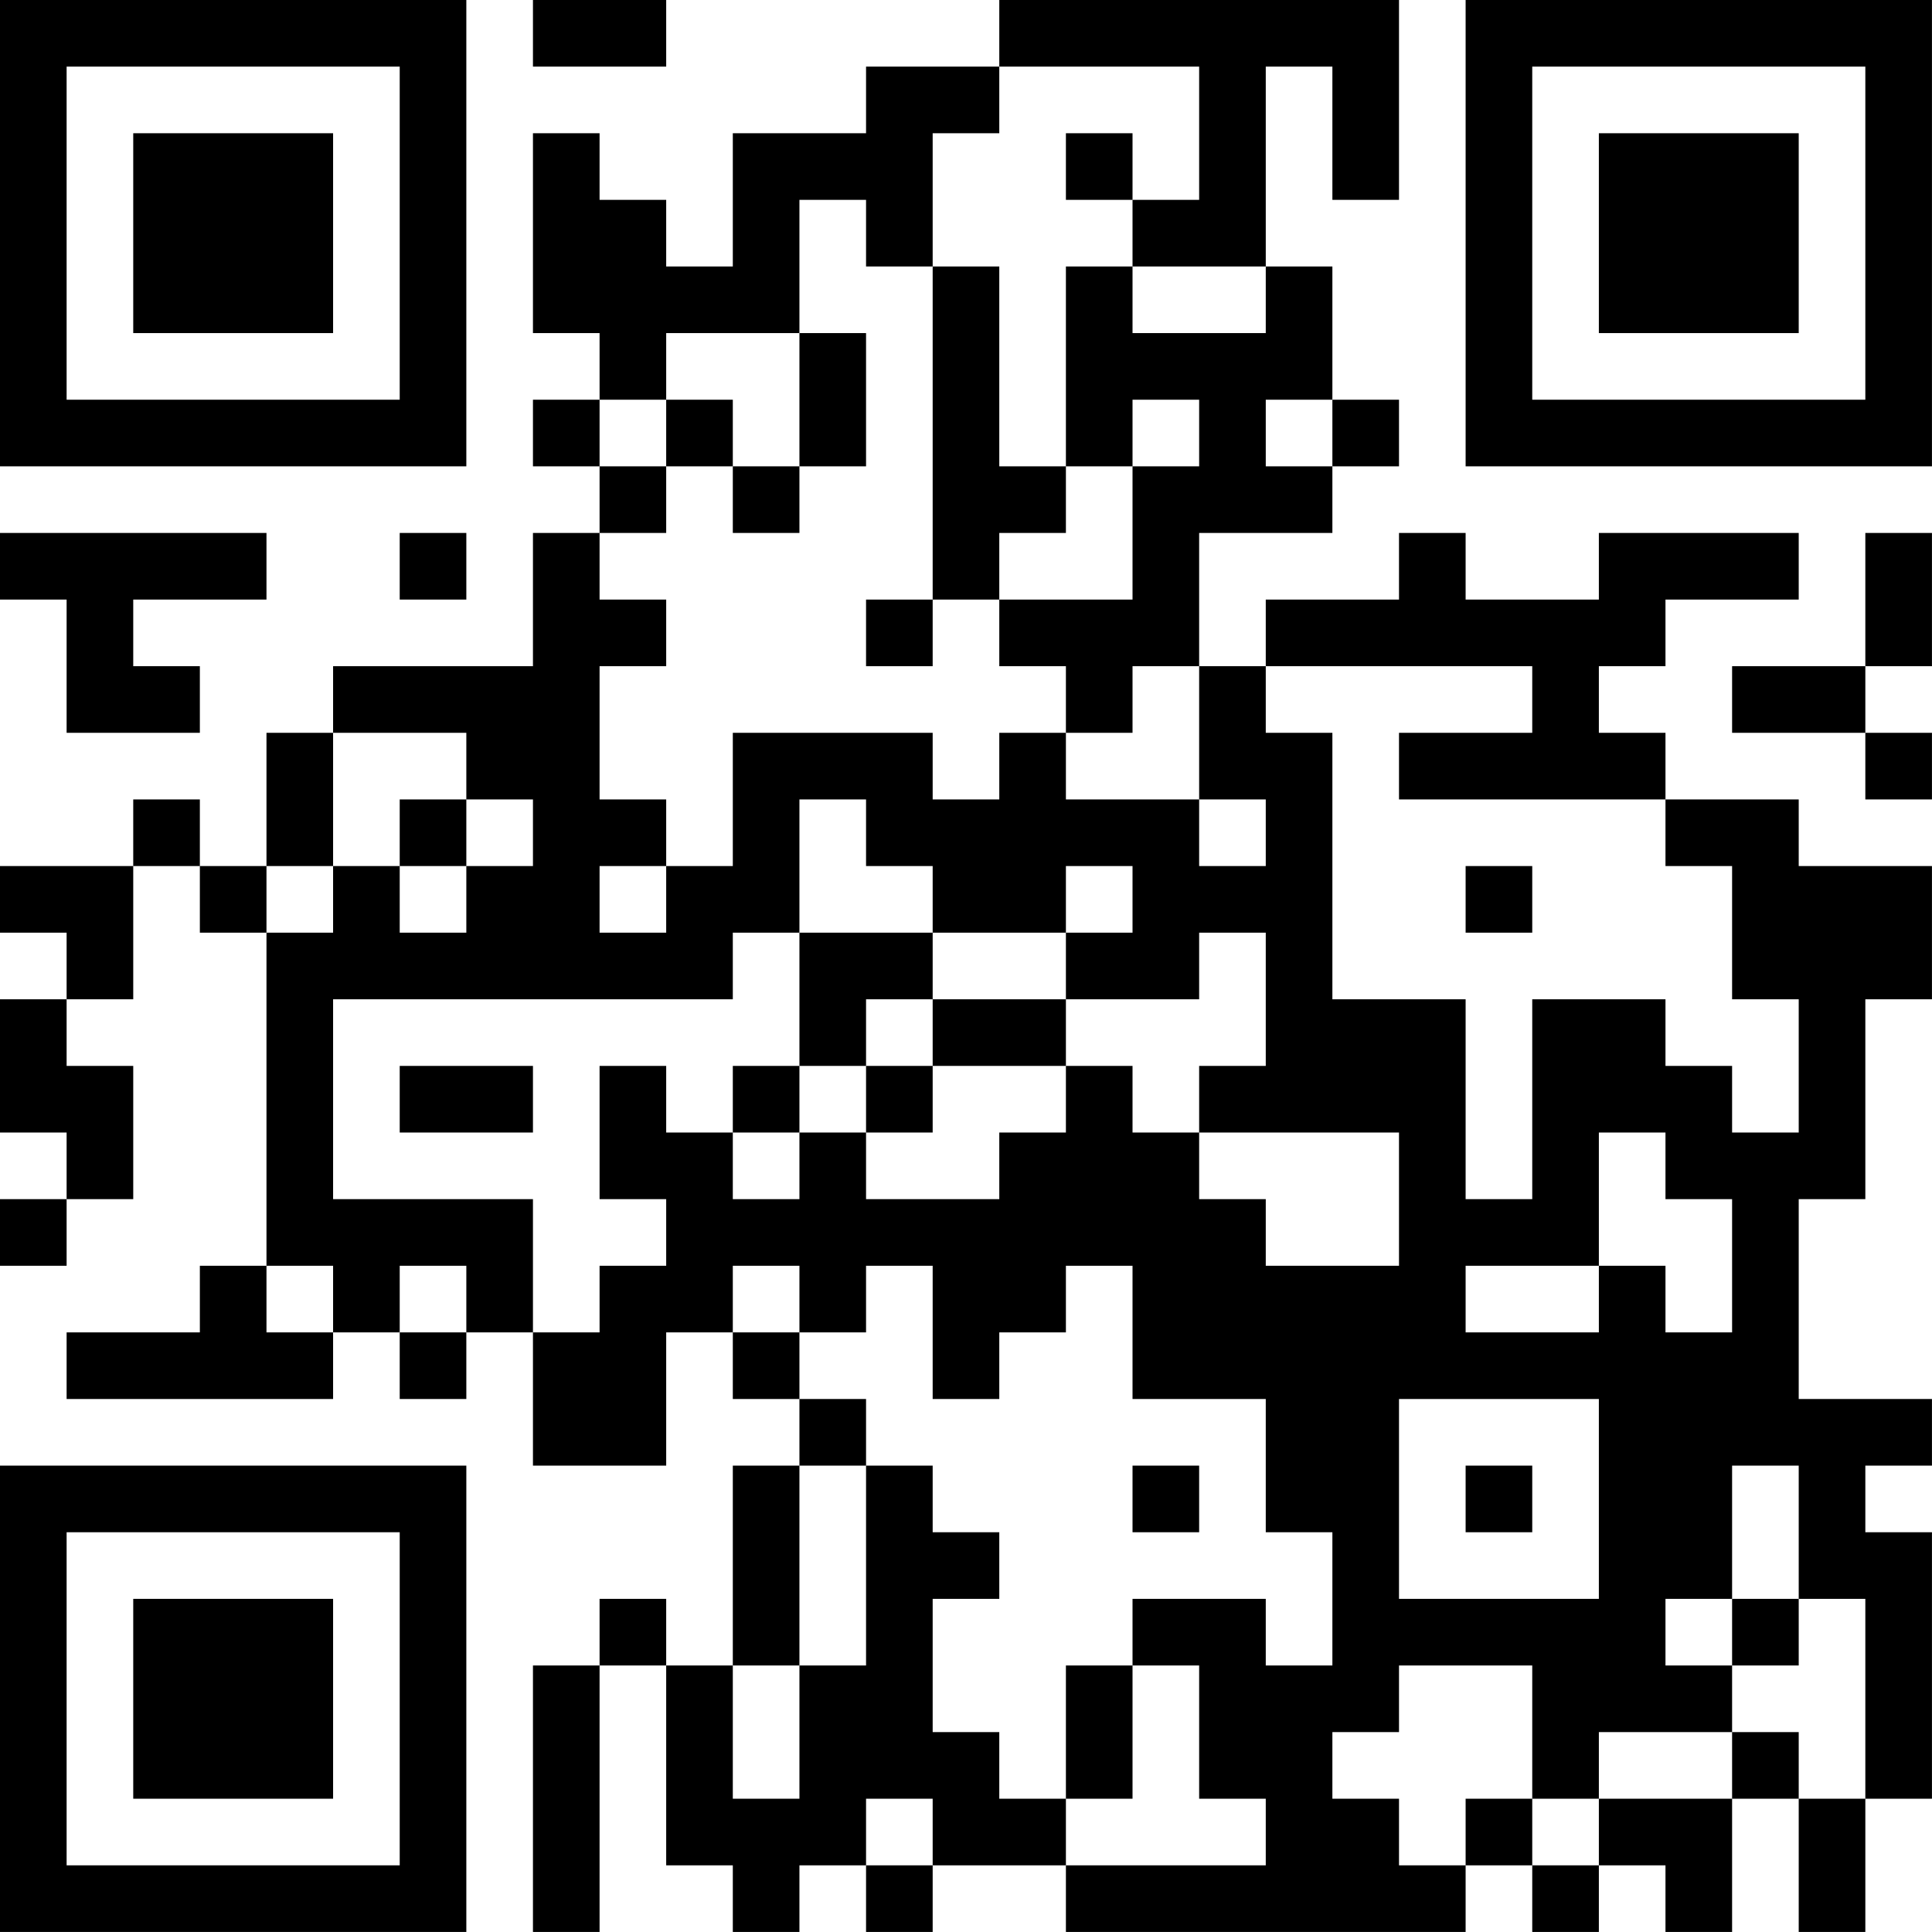 <?xml version="1.0" encoding="UTF-8"?>
<svg xmlns="http://www.w3.org/2000/svg" version="1.1" width="500" height="500" viewBox="0 0 500 500"><rect x="0" y="0" width="500" height="500" fill="#ffffff"/><g transform="scale(17.241)"><g transform="translate(0,0)"><path fill-rule="evenodd" d="M8 0L8 1L10 1L10 0ZM15 0L15 1L13 1L13 2L11 2L11 4L10 4L10 3L9 3L9 2L8 2L8 5L9 5L9 6L8 6L8 7L9 7L9 8L8 8L8 10L5 10L5 11L4 11L4 13L3 13L3 12L2 12L2 13L0 13L0 14L1 14L1 15L0 15L0 17L1 17L1 18L0 18L0 19L1 19L1 18L2 18L2 16L1 16L1 15L2 15L2 13L3 13L3 14L4 14L4 19L3 19L3 20L1 20L1 21L5 21L5 20L6 20L6 21L7 21L7 20L8 20L8 22L10 22L10 20L11 20L11 21L12 21L12 22L11 22L11 25L10 25L10 24L9 24L9 25L8 25L8 29L9 29L9 25L10 25L10 28L11 28L11 29L12 29L12 28L13 28L13 29L14 29L14 28L16 28L16 29L22 29L22 28L23 28L23 29L24 29L24 28L25 28L25 29L26 29L26 27L27 27L27 29L28 29L28 27L29 27L29 23L28 23L28 22L29 22L29 21L27 21L27 18L28 18L28 15L29 15L29 13L27 13L27 12L25 12L25 11L24 11L24 10L25 10L25 9L27 9L27 8L24 8L24 9L22 9L22 8L21 8L21 9L19 9L19 10L18 10L18 8L20 8L20 7L21 7L21 6L20 6L20 4L19 4L19 1L20 1L20 3L21 3L21 0ZM15 1L15 2L14 2L14 4L13 4L13 3L12 3L12 5L10 5L10 6L9 6L9 7L10 7L10 8L9 8L9 9L10 9L10 10L9 10L9 12L10 12L10 13L9 13L9 14L10 14L10 13L11 13L11 11L14 11L14 12L15 12L15 11L16 11L16 12L18 12L18 13L19 13L19 12L18 12L18 10L17 10L17 11L16 11L16 10L15 10L15 9L17 9L17 7L18 7L18 6L17 6L17 7L16 7L16 4L17 4L17 5L19 5L19 4L17 4L17 3L18 3L18 1ZM16 2L16 3L17 3L17 2ZM14 4L14 9L13 9L13 10L14 10L14 9L15 9L15 8L16 8L16 7L15 7L15 4ZM12 5L12 7L11 7L11 6L10 6L10 7L11 7L11 8L12 8L12 7L13 7L13 5ZM19 6L19 7L20 7L20 6ZM0 8L0 9L1 9L1 11L3 11L3 10L2 10L2 9L4 9L4 8ZM6 8L6 9L7 9L7 8ZM28 8L28 10L26 10L26 11L28 11L28 12L29 12L29 11L28 11L28 10L29 10L29 8ZM19 10L19 11L20 11L20 15L22 15L22 18L23 18L23 15L25 15L25 16L26 16L26 17L27 17L27 15L26 15L26 13L25 13L25 12L21 12L21 11L23 11L23 10ZM5 11L5 13L4 13L4 14L5 14L5 13L6 13L6 14L7 14L7 13L8 13L8 12L7 12L7 11ZM6 12L6 13L7 13L7 12ZM12 12L12 14L11 14L11 15L5 15L5 18L8 18L8 20L9 20L9 19L10 19L10 18L9 18L9 16L10 16L10 17L11 17L11 18L12 18L12 17L13 17L13 18L15 18L15 17L16 17L16 16L17 16L17 17L18 17L18 18L19 18L19 19L21 19L21 17L18 17L18 16L19 16L19 14L18 14L18 15L16 15L16 14L17 14L17 13L16 13L16 14L14 14L14 13L13 13L13 12ZM22 13L22 14L23 14L23 13ZM12 14L12 16L11 16L11 17L12 17L12 16L13 16L13 17L14 17L14 16L16 16L16 15L14 15L14 14ZM13 15L13 16L14 16L14 15ZM6 16L6 17L8 17L8 16ZM24 17L24 19L22 19L22 20L24 20L24 19L25 19L25 20L26 20L26 18L25 18L25 17ZM4 19L4 20L5 20L5 19ZM6 19L6 20L7 20L7 19ZM11 19L11 20L12 20L12 21L13 21L13 22L12 22L12 25L11 25L11 27L12 27L12 25L13 25L13 22L14 22L14 23L15 23L15 24L14 24L14 26L15 26L15 27L16 27L16 28L19 28L19 27L18 27L18 25L17 25L17 24L19 24L19 25L20 25L20 23L19 23L19 21L17 21L17 19L16 19L16 20L15 20L15 21L14 21L14 19L13 19L13 20L12 20L12 19ZM21 21L21 24L24 24L24 21ZM17 22L17 23L18 23L18 22ZM22 22L22 23L23 23L23 22ZM26 22L26 24L25 24L25 25L26 25L26 26L24 26L24 27L23 27L23 25L21 25L21 26L20 26L20 27L21 27L21 28L22 28L22 27L23 27L23 28L24 28L24 27L26 27L26 26L27 26L27 27L28 27L28 24L27 24L27 22ZM26 24L26 25L27 25L27 24ZM16 25L16 27L17 27L17 25ZM13 27L13 28L14 28L14 27ZM0 0L0 7L7 7L7 0ZM1 1L1 6L6 6L6 1ZM2 2L2 5L5 5L5 2ZM22 0L22 7L29 7L29 0ZM23 1L23 6L28 6L28 1ZM24 2L24 5L27 5L27 2ZM0 22L0 29L7 29L7 22ZM1 23L1 28L6 28L6 23ZM2 24L2 27L5 27L5 24Z" fill="#000000"/></g></g></svg>
